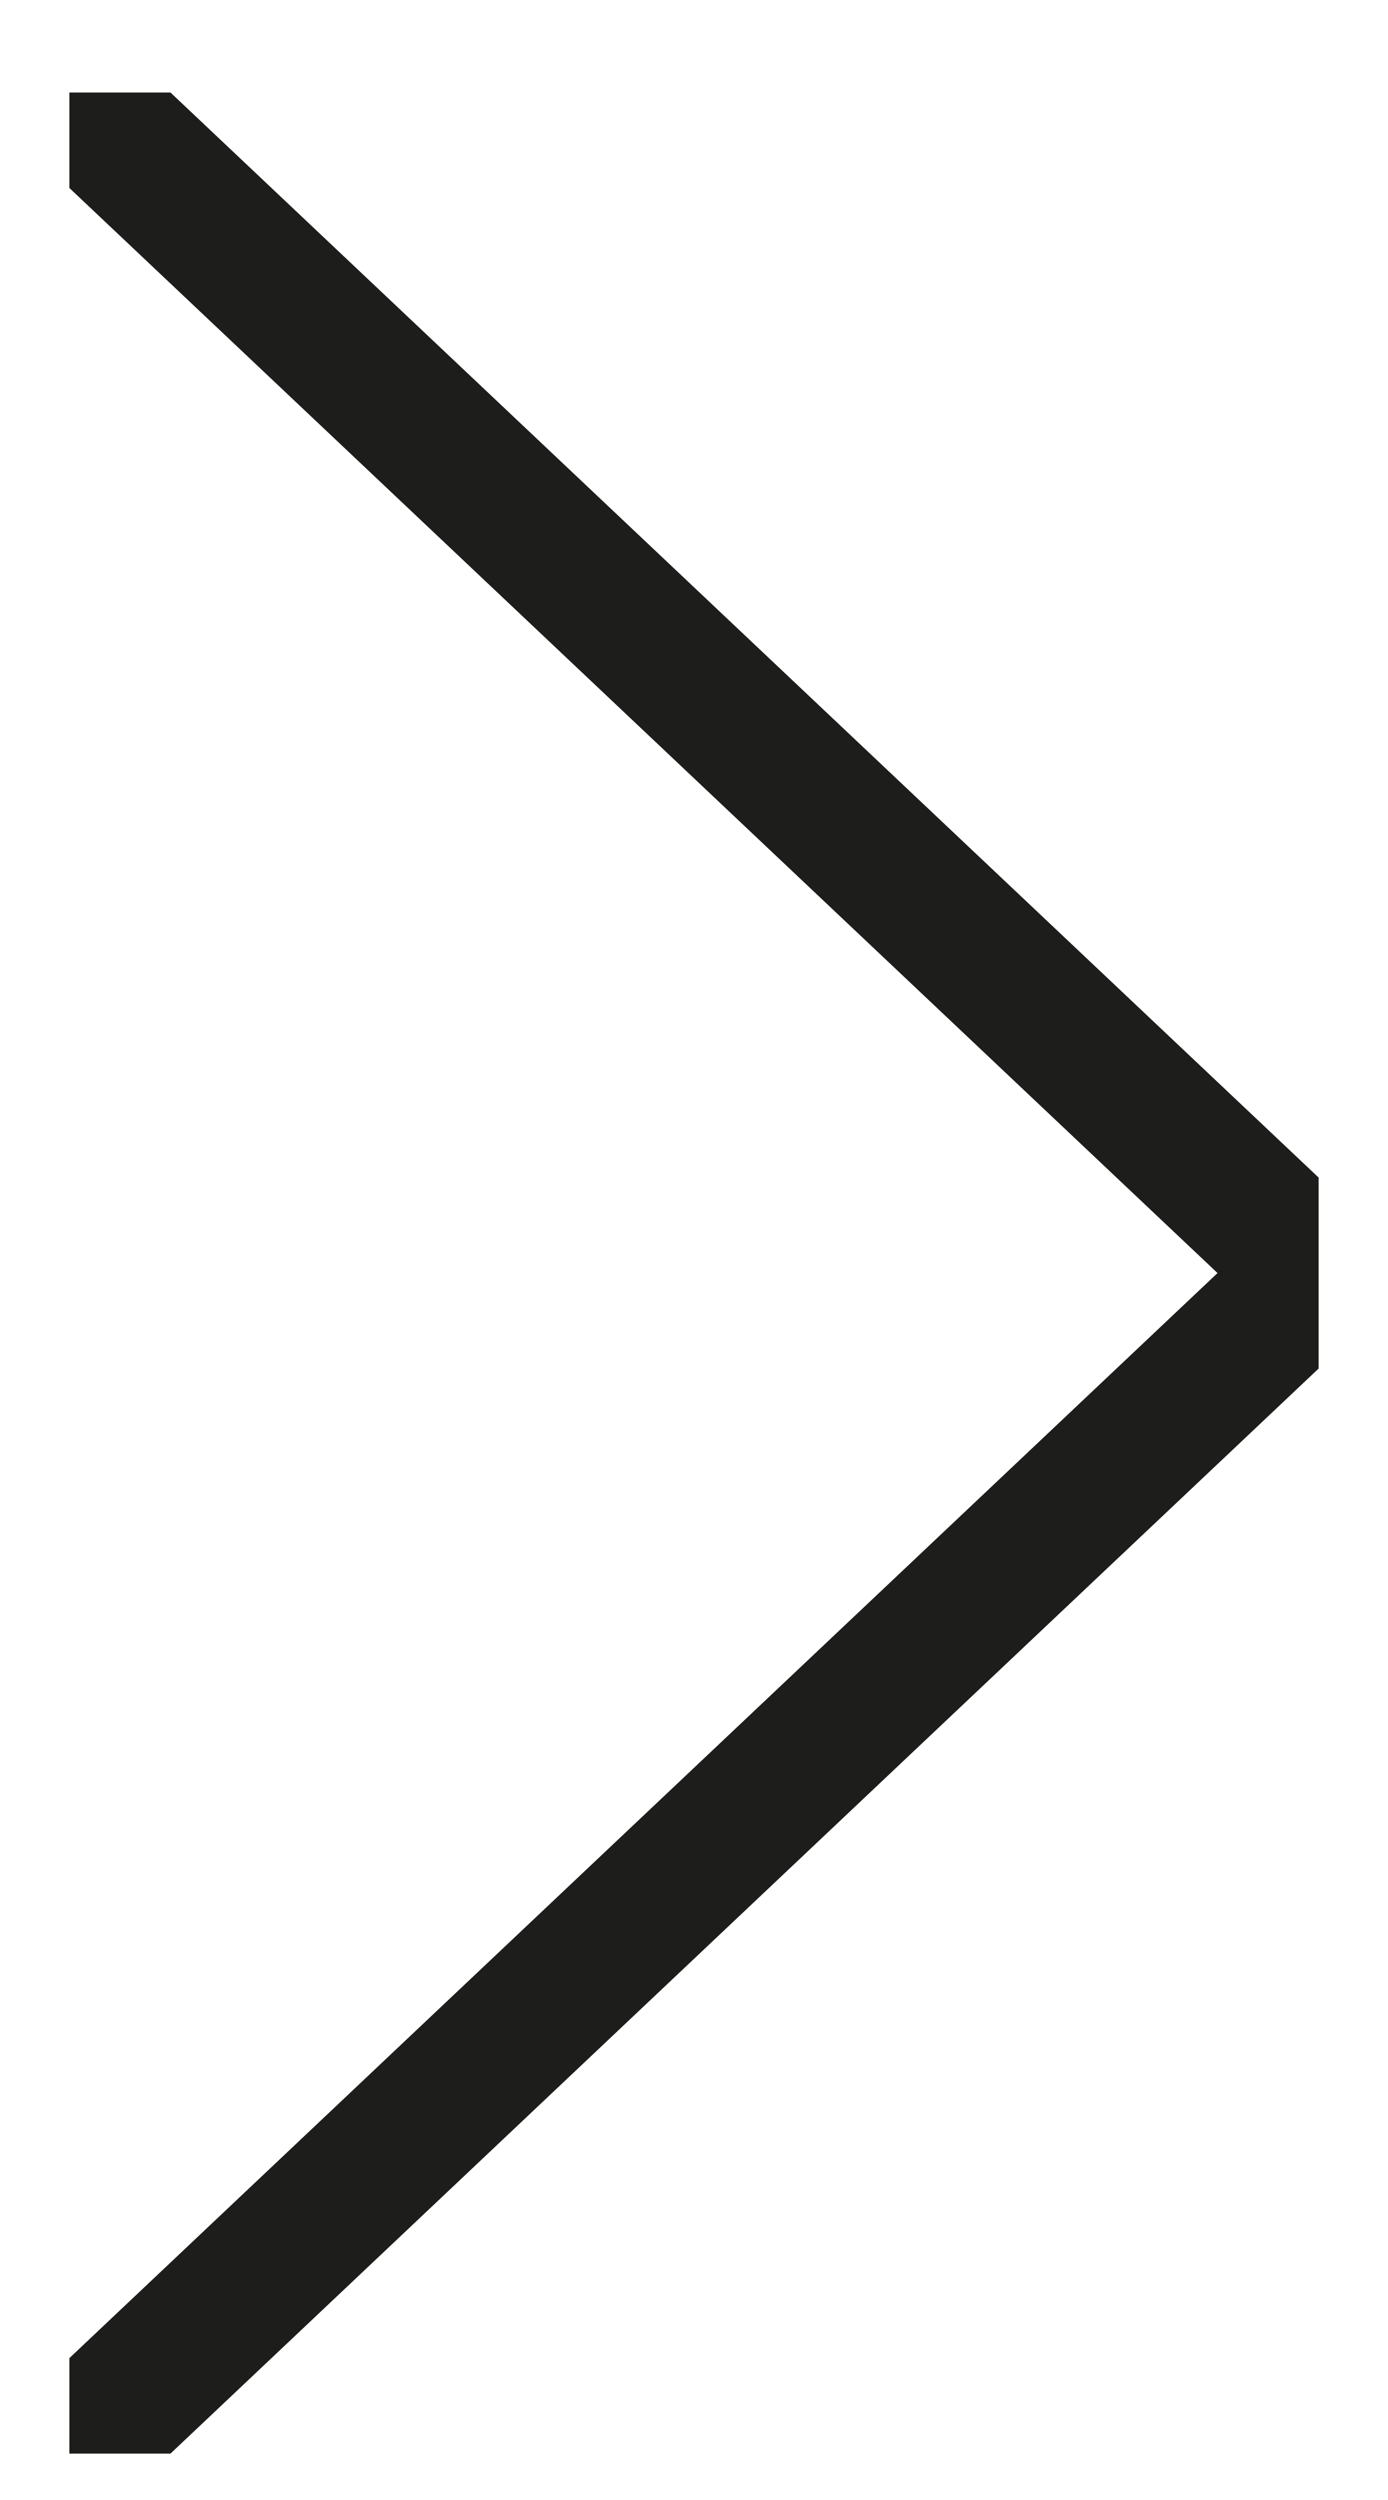 <svg width="10" height="18" viewBox="0 0 10 18" fill="none" xmlns="http://www.w3.org/2000/svg">
<g clip-path="url(#clip0_1010_39)">
<path d="M0.5 17.666L9.5 9.166L0.5 0.666" stroke="#1D1D1B" stroke-linecap="round" stroke-linejoin="round"/>
</g>
<defs>
<clipPath id="clip0_1010_39">
<rect width="9" height="17" fill="white" transform="translate(0.5 0.666)"/>
</clipPath>
</defs>
</svg>
